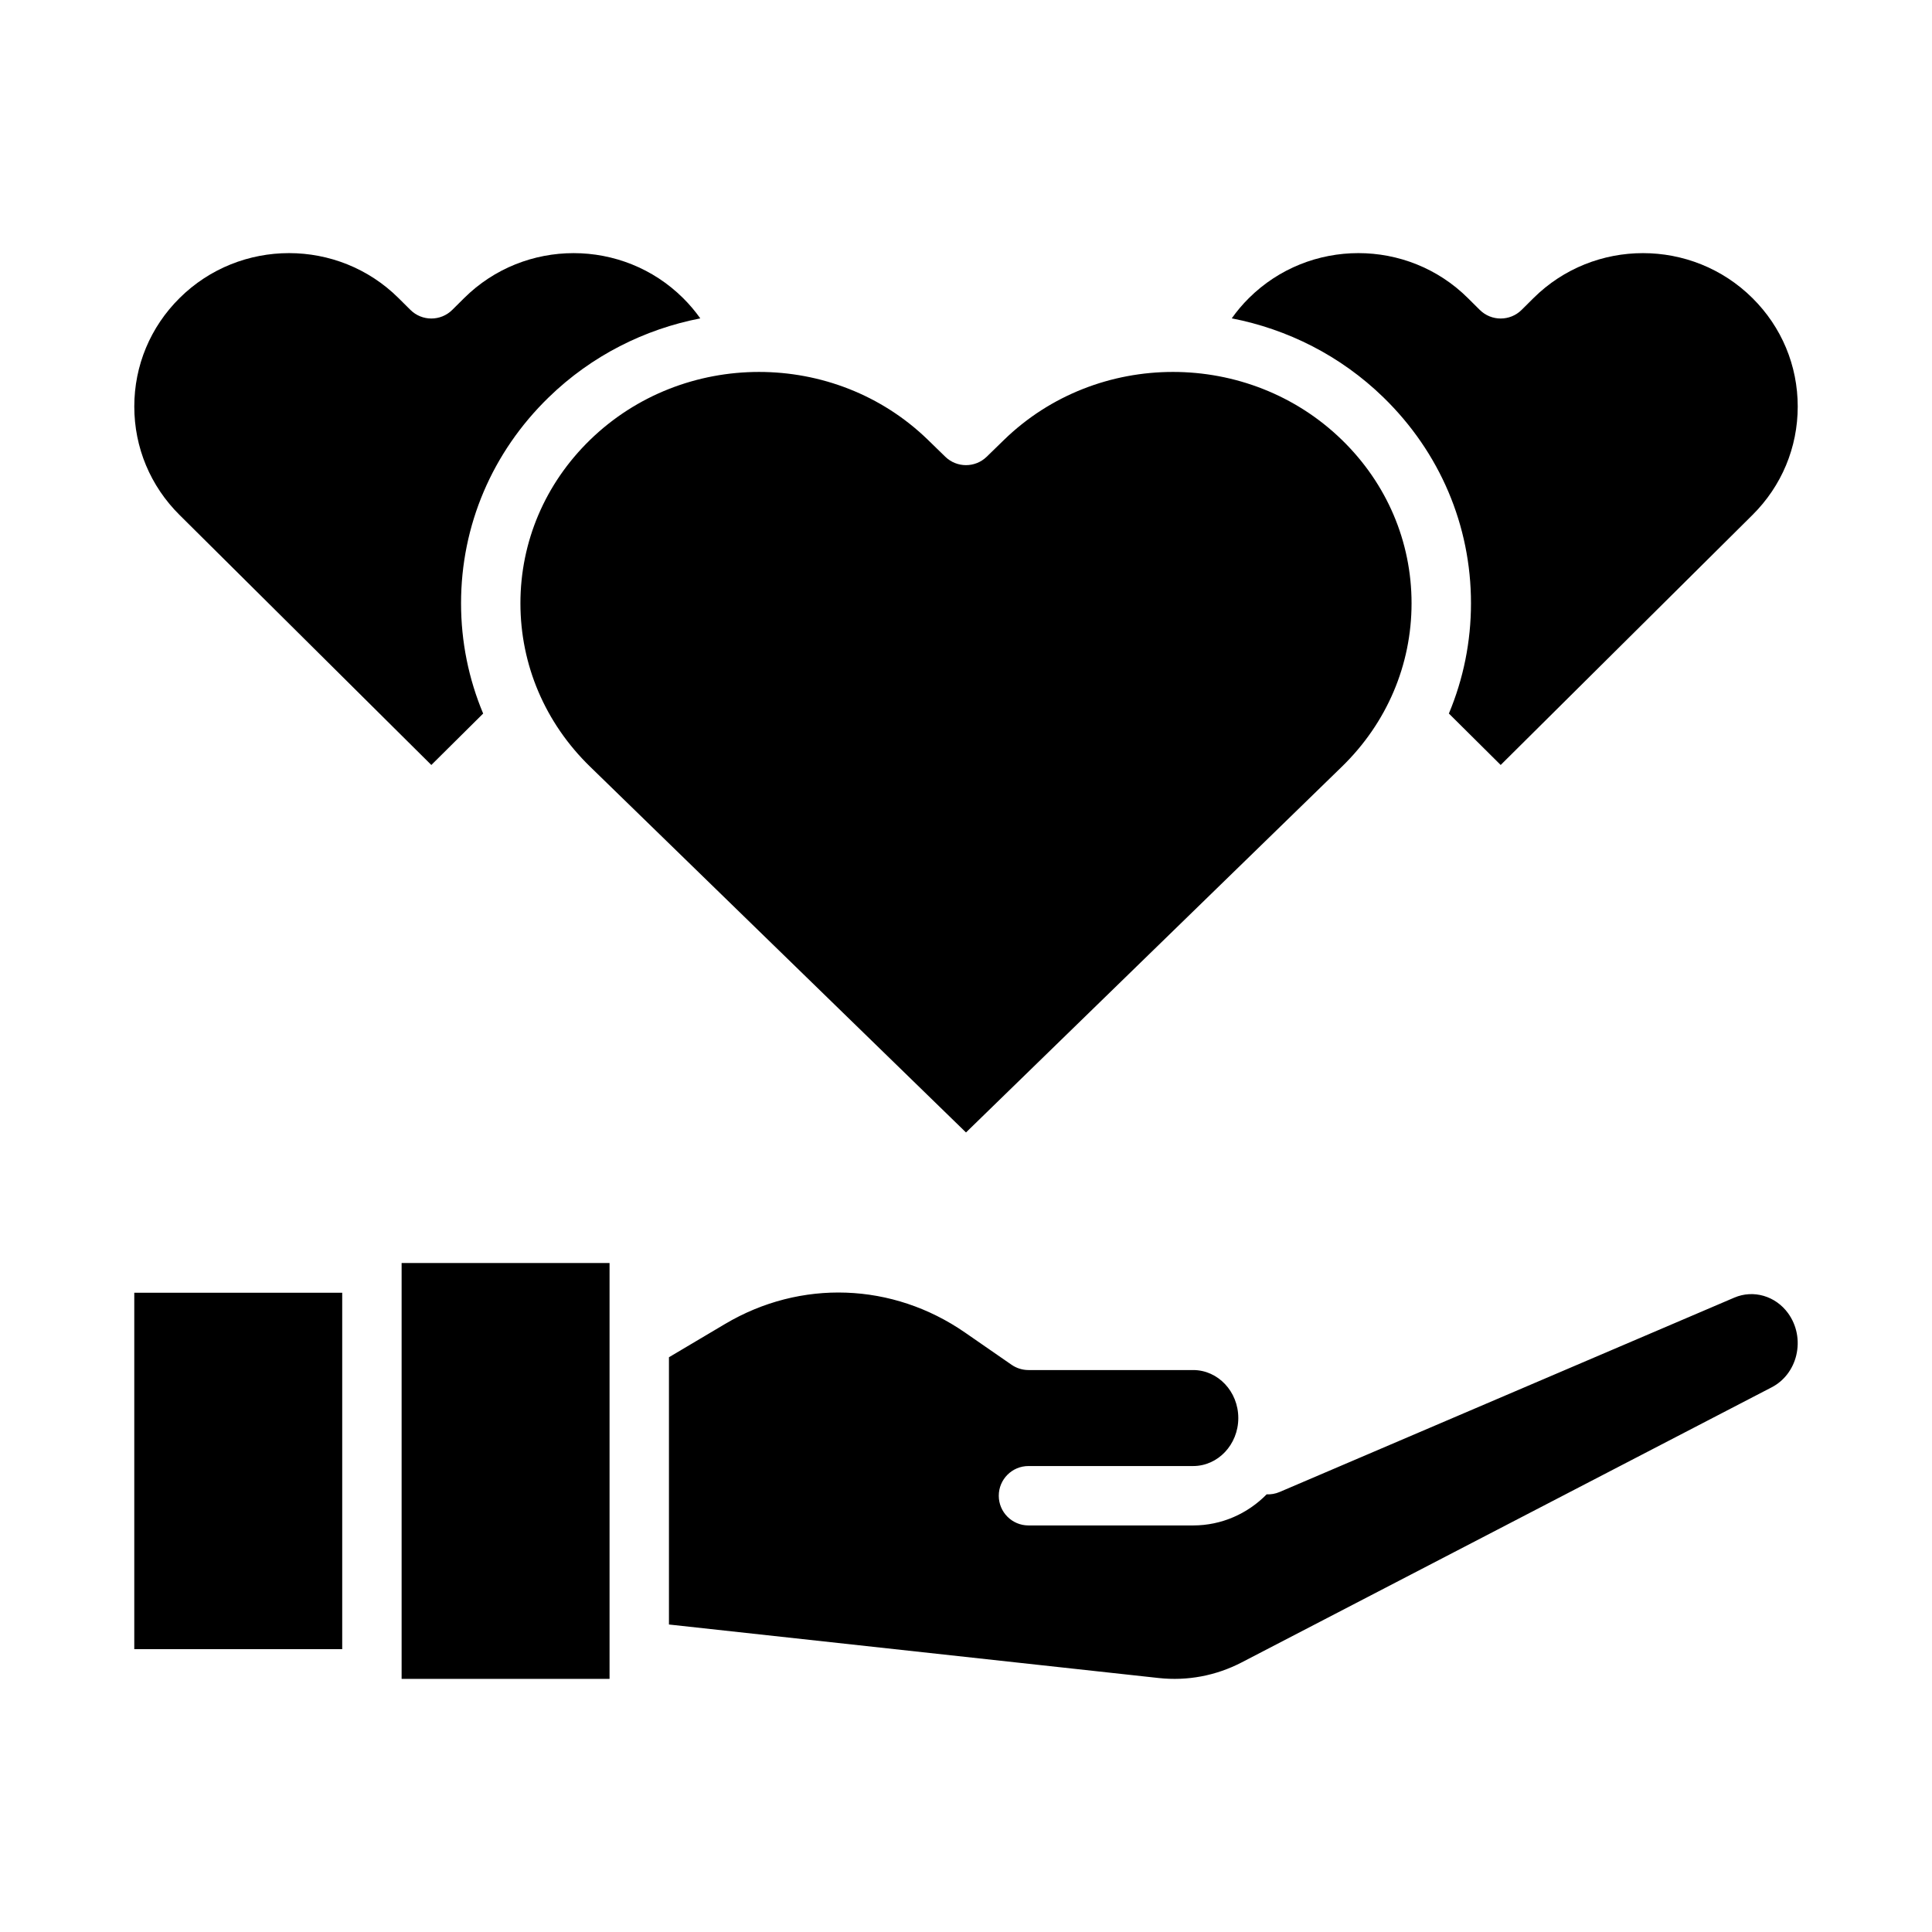 <?xml version="1.0" encoding="UTF-8"?>
<!-- Uploaded to: ICON Repo, www.iconrepo.com, Generator: ICON Repo Mixer Tools -->
<svg fill="#000000" width="800px" height="800px" version="1.1" viewBox="144 144 512 512" xmlns="http://www.w3.org/2000/svg">
 <g>
  <path d="m234.69 581.05h-55.105v-94.465h55.105zm70.848 7.871h-55.105v-110.21h55.105zm314.5-85.785c-0.883 3.719-3.254 6.82-6.5 8.504l-140.48 72.914c-6.812 3.535-14.406 4.965-21.969 4.141l-129.81-14.184v-70.824l14.867-8.82c20.031-11.883 44.402-11.008 63.605 2.281l12.324 8.531c1.316 0.91 2.879 1.398 4.481 1.398h43.641c6.598 0 11.965 5.707 11.965 12.719 0 7.016-5.367 12.719-11.965 12.719h-43.641c-4.348 0-7.871 3.523-7.871 7.871s3.523 7.871 7.871 7.871h43.641c7.586 0 14.473-3.148 19.48-8.242 1.129 0.055 2.32-0.145 3.449-0.629l120.48-51.5c5.07-2.168 10.938-0.461 14.273 4.152 2.289 3.176 3.078 7.219 2.156 11.098z"/>
  <path d="m474.97 223c16-15.895 42.039-15.895 58.039 0l3.141 3.121c3.07 3.051 8.027 3.051 11.098 0l3.137-3.117c16-15.895 42.039-15.895 58.043 0 7.731 7.672 11.988 17.879 11.988 28.73 0 10.855-4.258 21.059-11.992 28.738l-66.727 66.254-13.73-13.633c3.84-9.148 5.859-19.031 5.859-29.223 0-20.625-8.242-40.004-23.207-54.566-11.398-11.09-25.453-18.07-40.188-20.938 1.344-1.898 2.848-3.695 4.539-5.367zm-129.82 19.566c16.219 0 32.441 6.008 44.789 18.023l4.57 4.449c3.055 2.973 7.926 2.973 10.98 0l4.57-4.449c24.699-24.031 64.883-24.031 89.574 0 11.895 11.574 18.445 26.945 18.445 43.285s-6.551 31.711-18.445 43.285l-99.633 96.953-99.637-96.957c-11.895-11.574-18.445-26.945-18.445-43.281 0-16.34 6.551-31.711 18.441-43.285 12.352-12.016 28.57-18.023 44.789-18.023zm-153.57-19.566c16-15.895 42.039-15.895 58.039 0l3.141 3.121c3.07 3.051 8.027 3.051 11.098 0l3.137-3.117c16-15.895 42.039-15.895 58.043 0.004 1.688 1.672 3.199 3.469 4.547 5.363-14.738 2.867-28.793 9.848-40.195 20.945-14.965 14.555-23.207 33.934-23.207 54.559 0 10.188 2.019 20.07 5.859 29.223l-13.734 13.629-66.727-66.258c-7.734-7.676-11.992-17.879-11.992-28.734 0-10.852 4.258-21.059 11.992-28.734z"/>
 </g>
</svg>